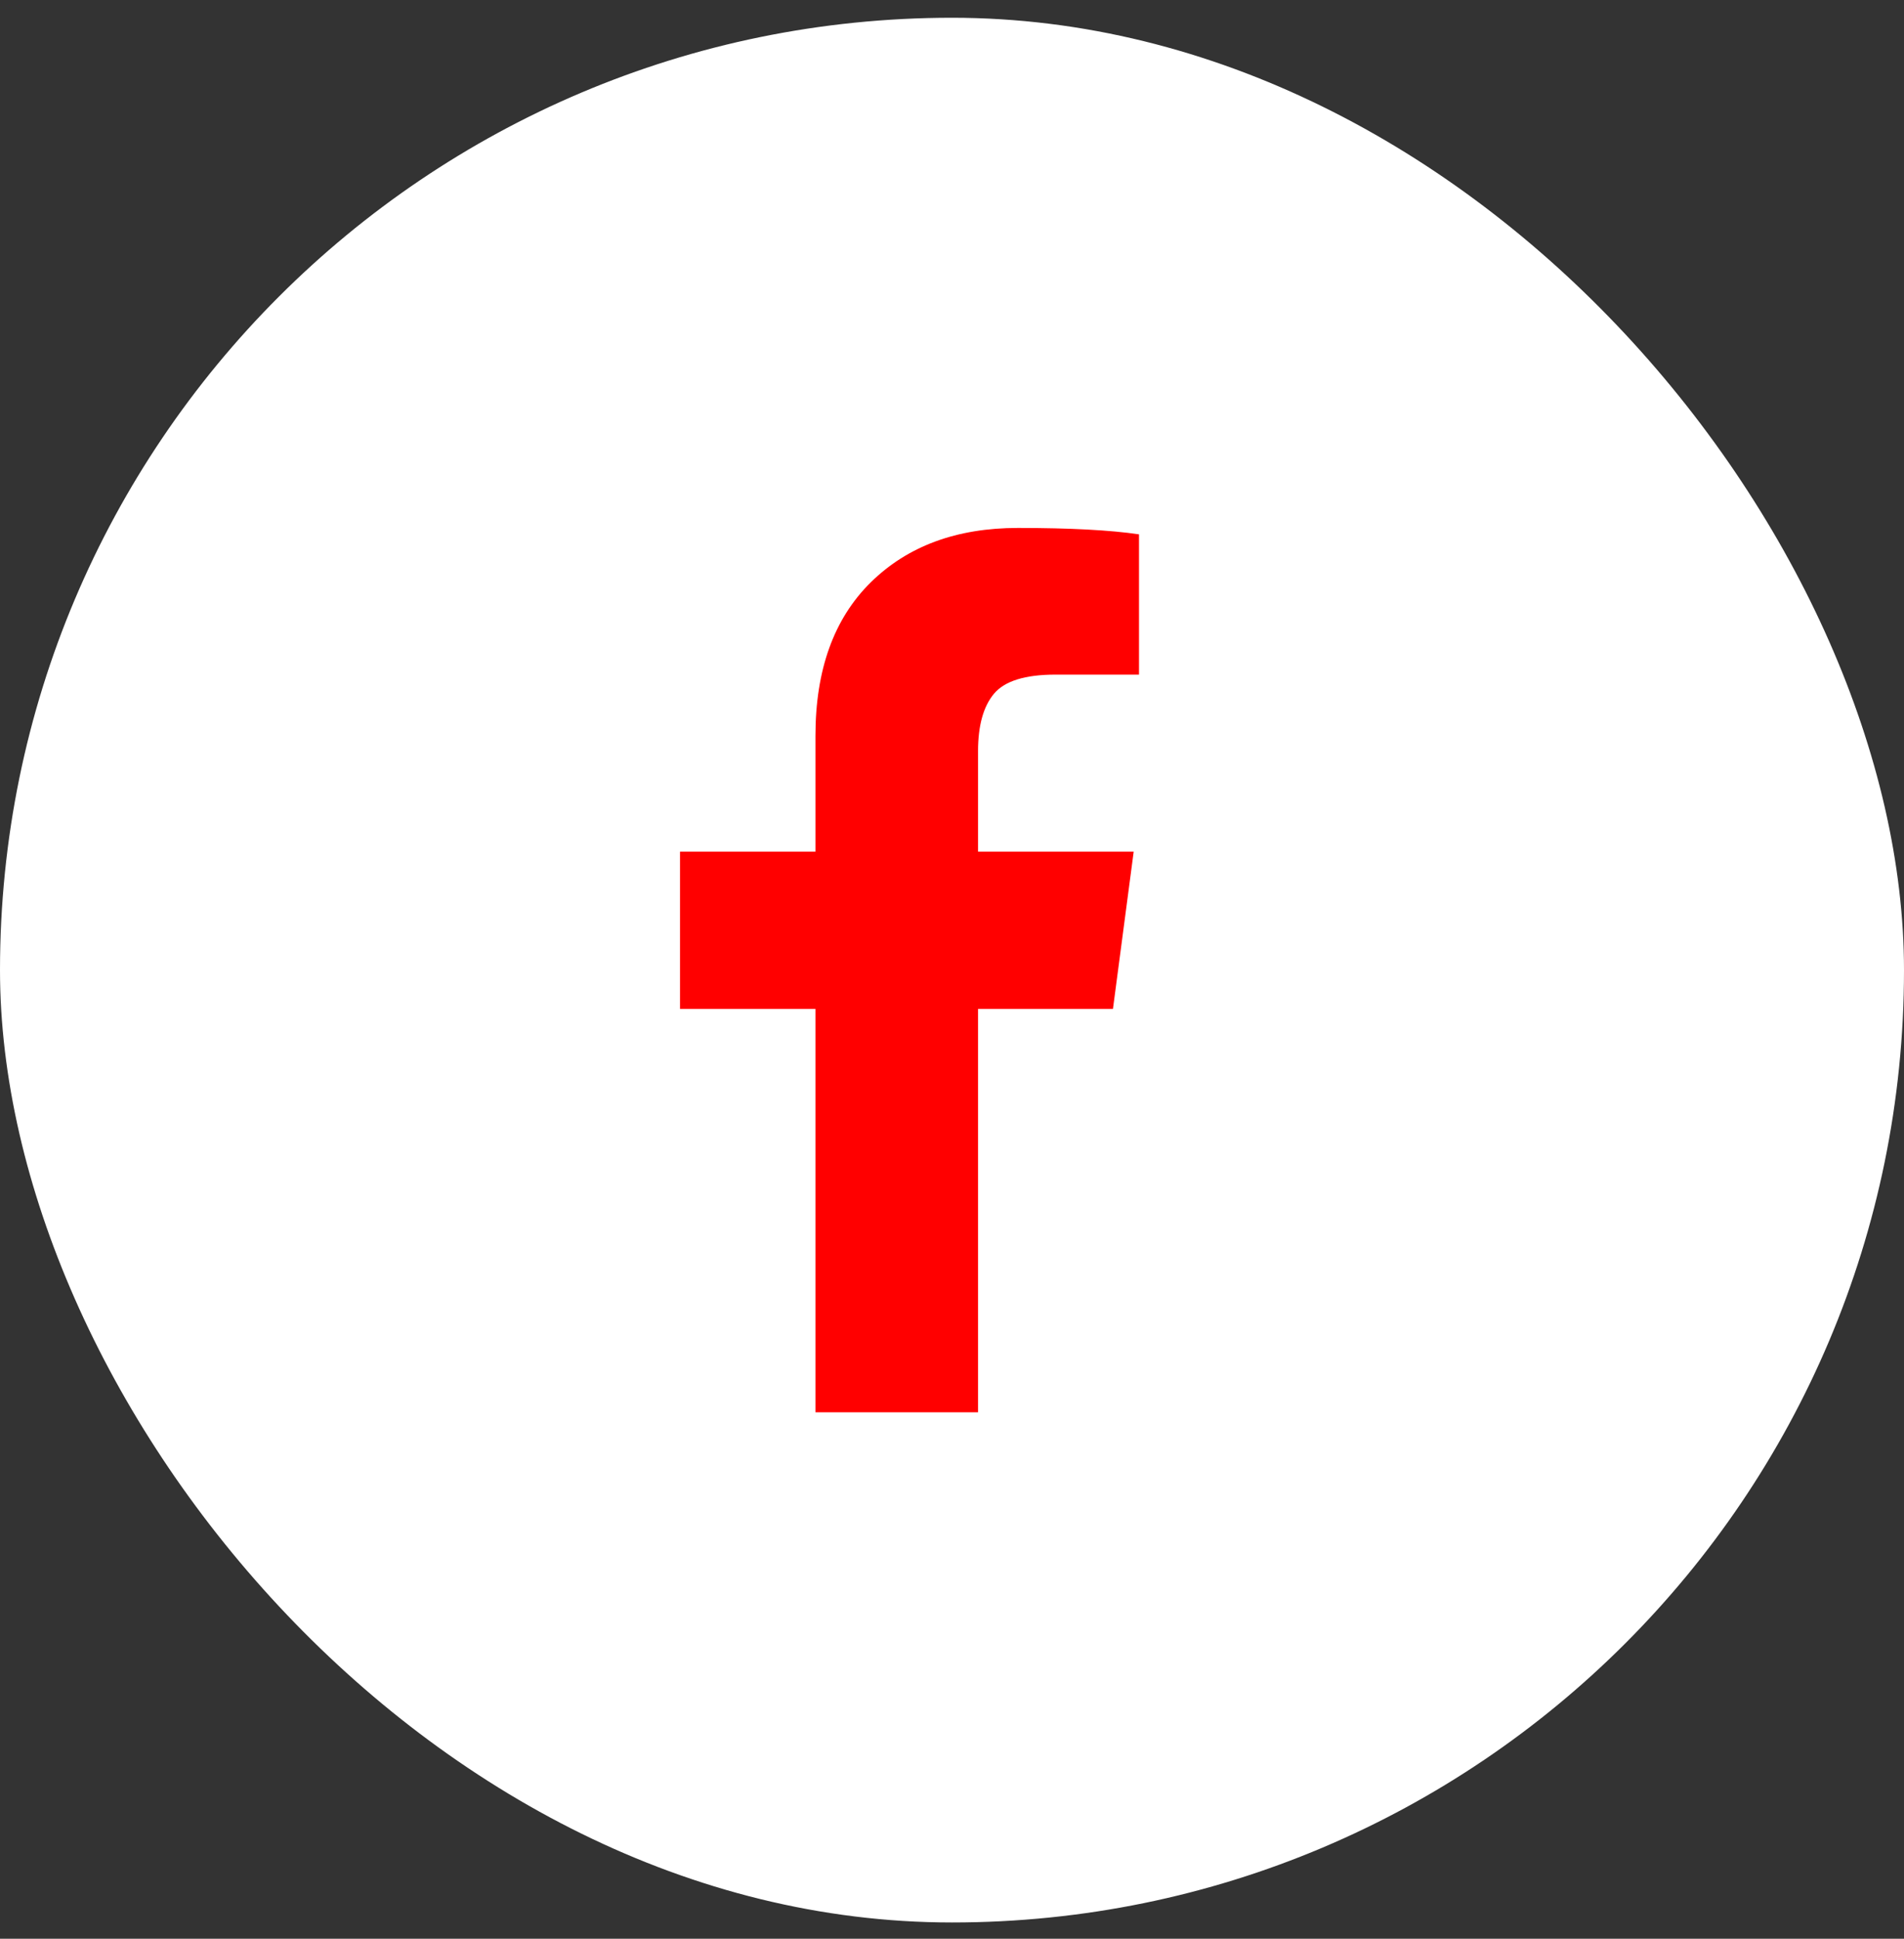 <svg width="56" height="57" viewBox="0 0 56 57" fill="none" xmlns="http://www.w3.org/2000/svg">
<rect x="0" y="0" width="56" height="57" fill="#333333" stroke="none"/>
<rect y="0.522" width="56" height="56" rx="28" fill="white"/>
<path d="M33.5 15.71V19.834H31.047C30.151 19.834 29.547 20.022 29.234 20.397C28.922 20.772 28.766 21.334 28.766 22.084V25.038H33.344L32.734 29.663H28.766V41.522H23.984V29.663H20V25.038H23.984V21.631C23.984 19.694 24.526 18.191 25.609 17.123C26.693 16.056 28.135 15.522 29.938 15.522C31.469 15.522 32.656 15.585 33.5 15.71Z" fill="#FF0000"/>
</svg>
